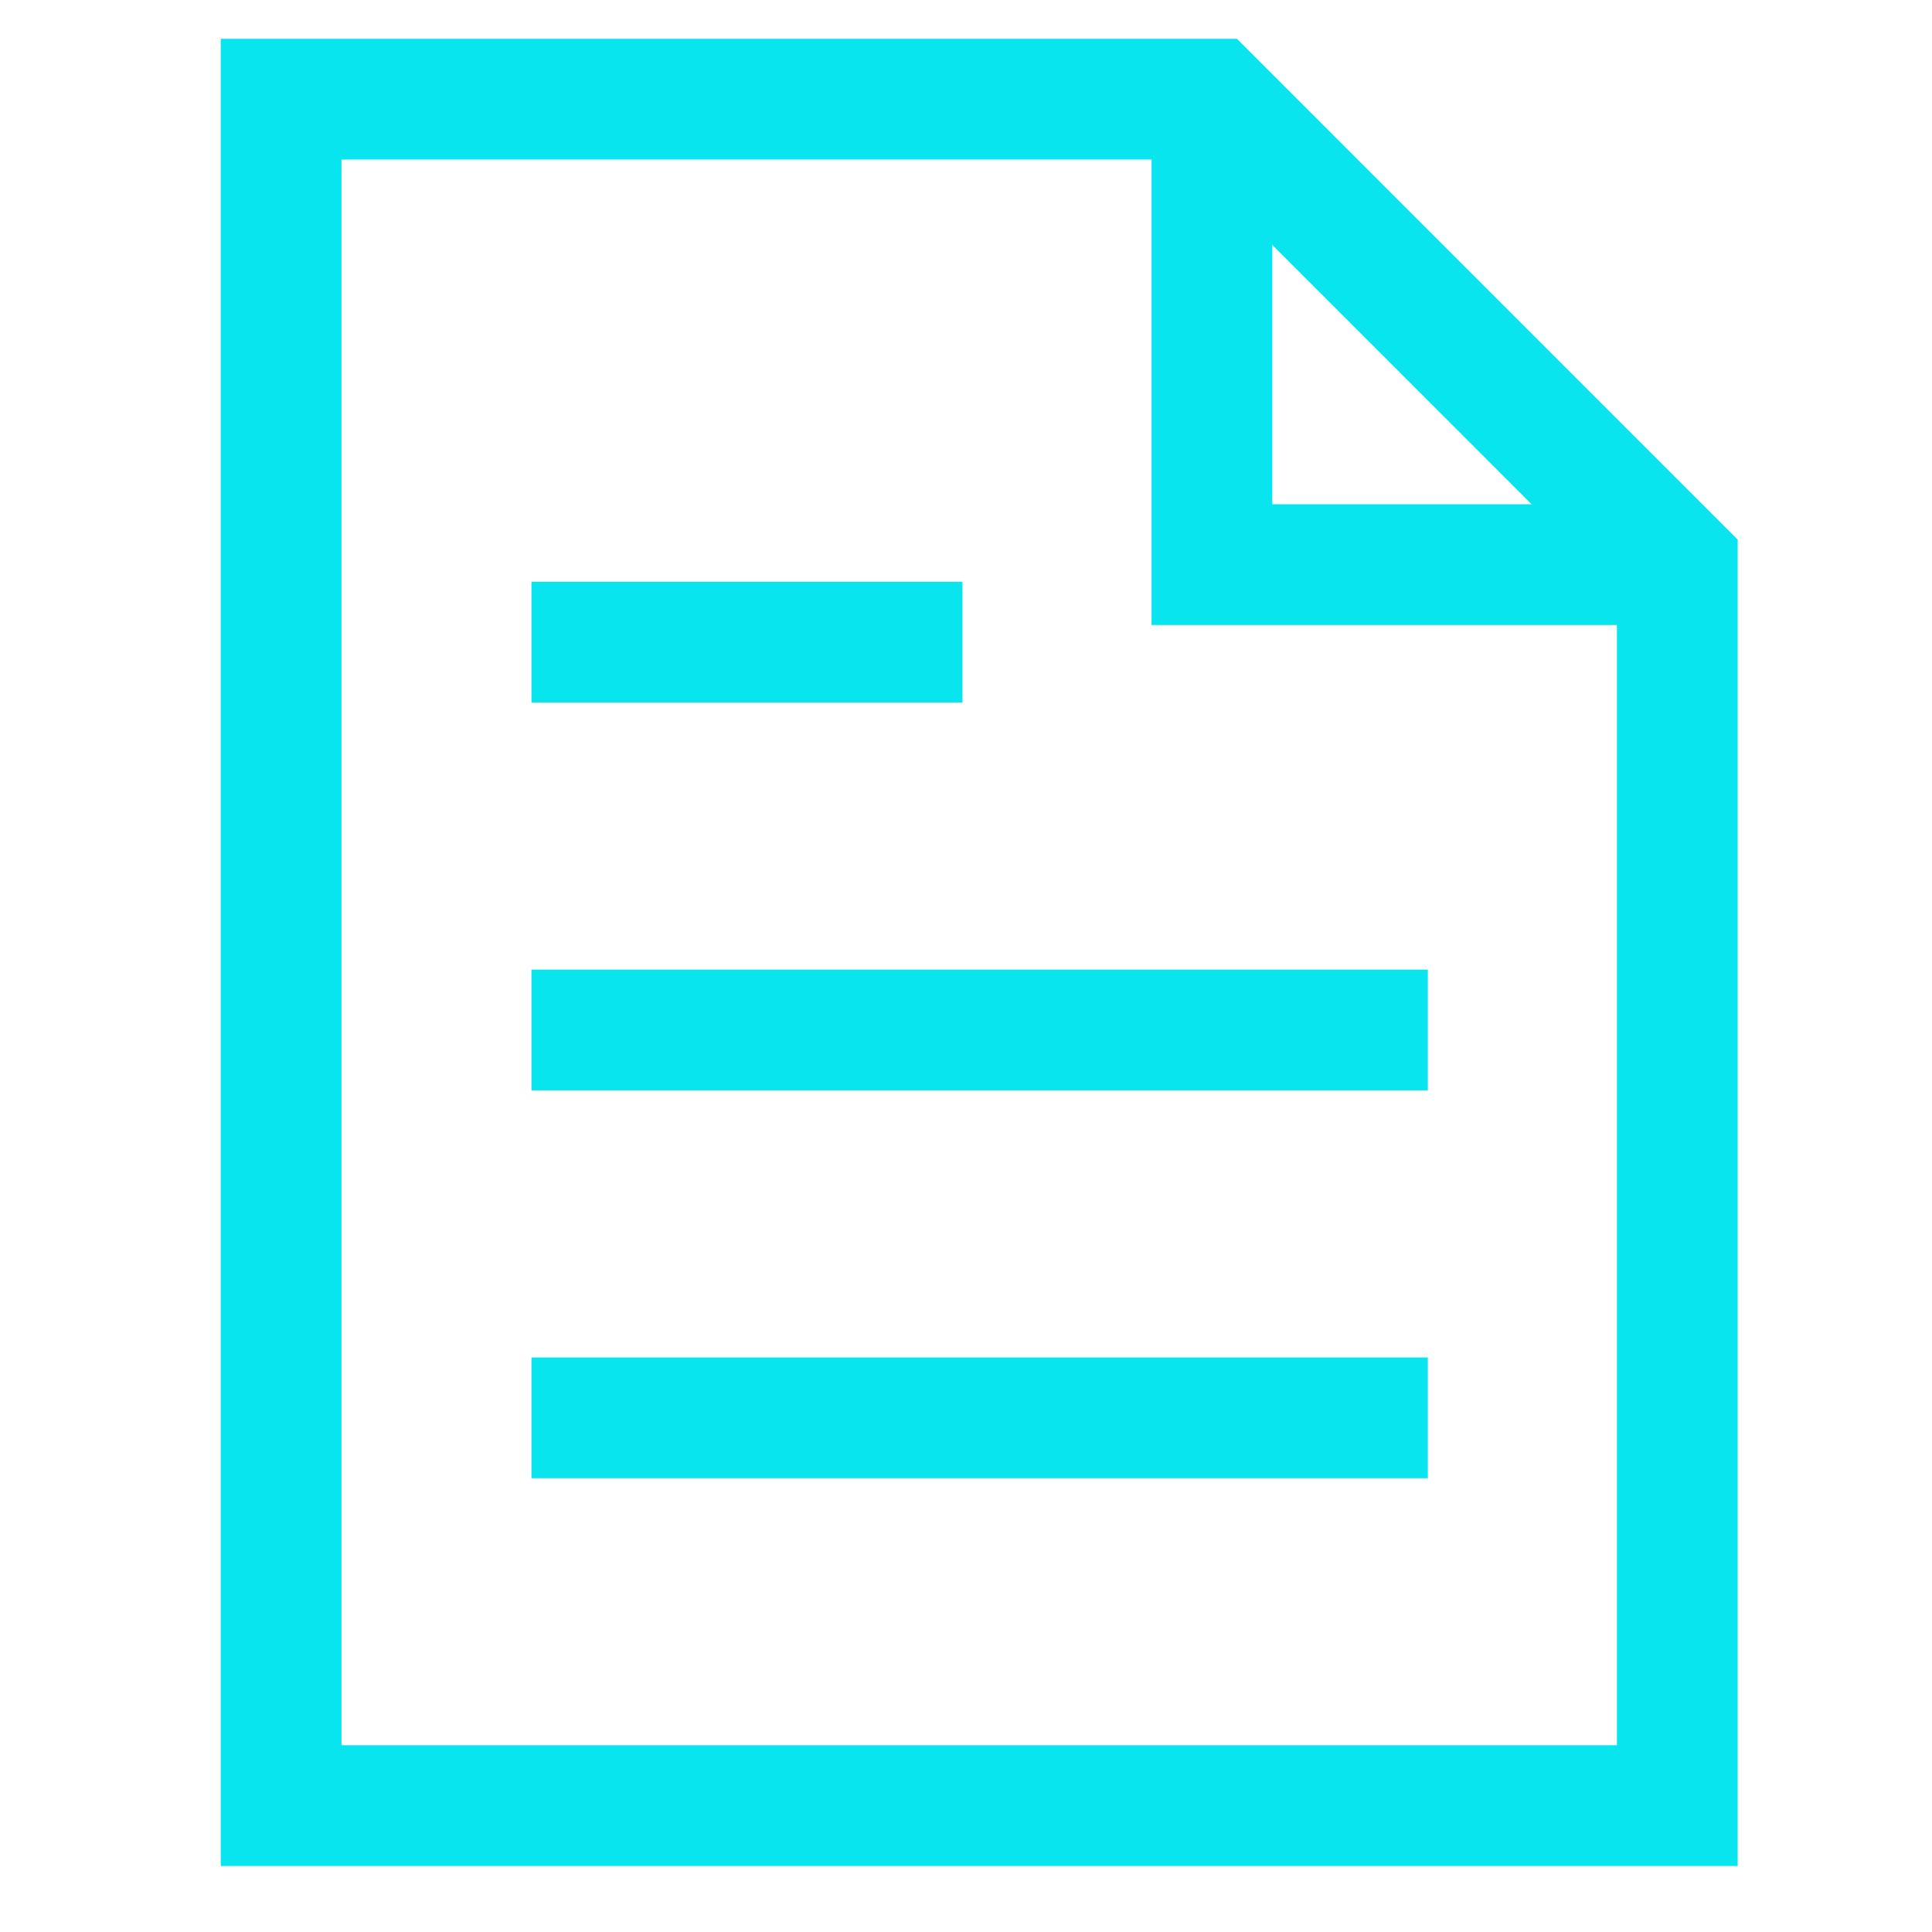 <svg width="24" height="24" viewBox="0 0 24 24" fill="none" xmlns="http://www.w3.org/2000/svg">
<g clip-path="url(#clip0_289_3105)">
<path d="M15.055 1.232V7.014H20.836" stroke="#09E5EE" stroke-width="1.5" stroke-miterlimit="10"/>
<path d="M15.055 1.232H3.492V22.43H20.836V7.014L15.055 1.232Z" stroke="#09E5EE" stroke-width="1.5" stroke-miterlimit="10" stroke-linecap="square"/>
<path d="M7.352 17.613H16.987" stroke="#09E5EE" stroke-width="1.5" stroke-miterlimit="10" stroke-linecap="square"/>
<path d="M7.352 12.795H16.987" stroke="#09E5EE" stroke-width="1.5" stroke-miterlimit="10" stroke-linecap="square"/>
<path d="M7.352 7.977H11.206" stroke="#09E5EE" stroke-width="1.5" stroke-miterlimit="10" stroke-linecap="square"/>
</g>
<defs>
<clipPath id="clip0_289_3105">
<rect width="23.125" height="23.125" fill="white" transform="translate(0.609 0.268)"/>
</clipPath>
</defs>
</svg>
